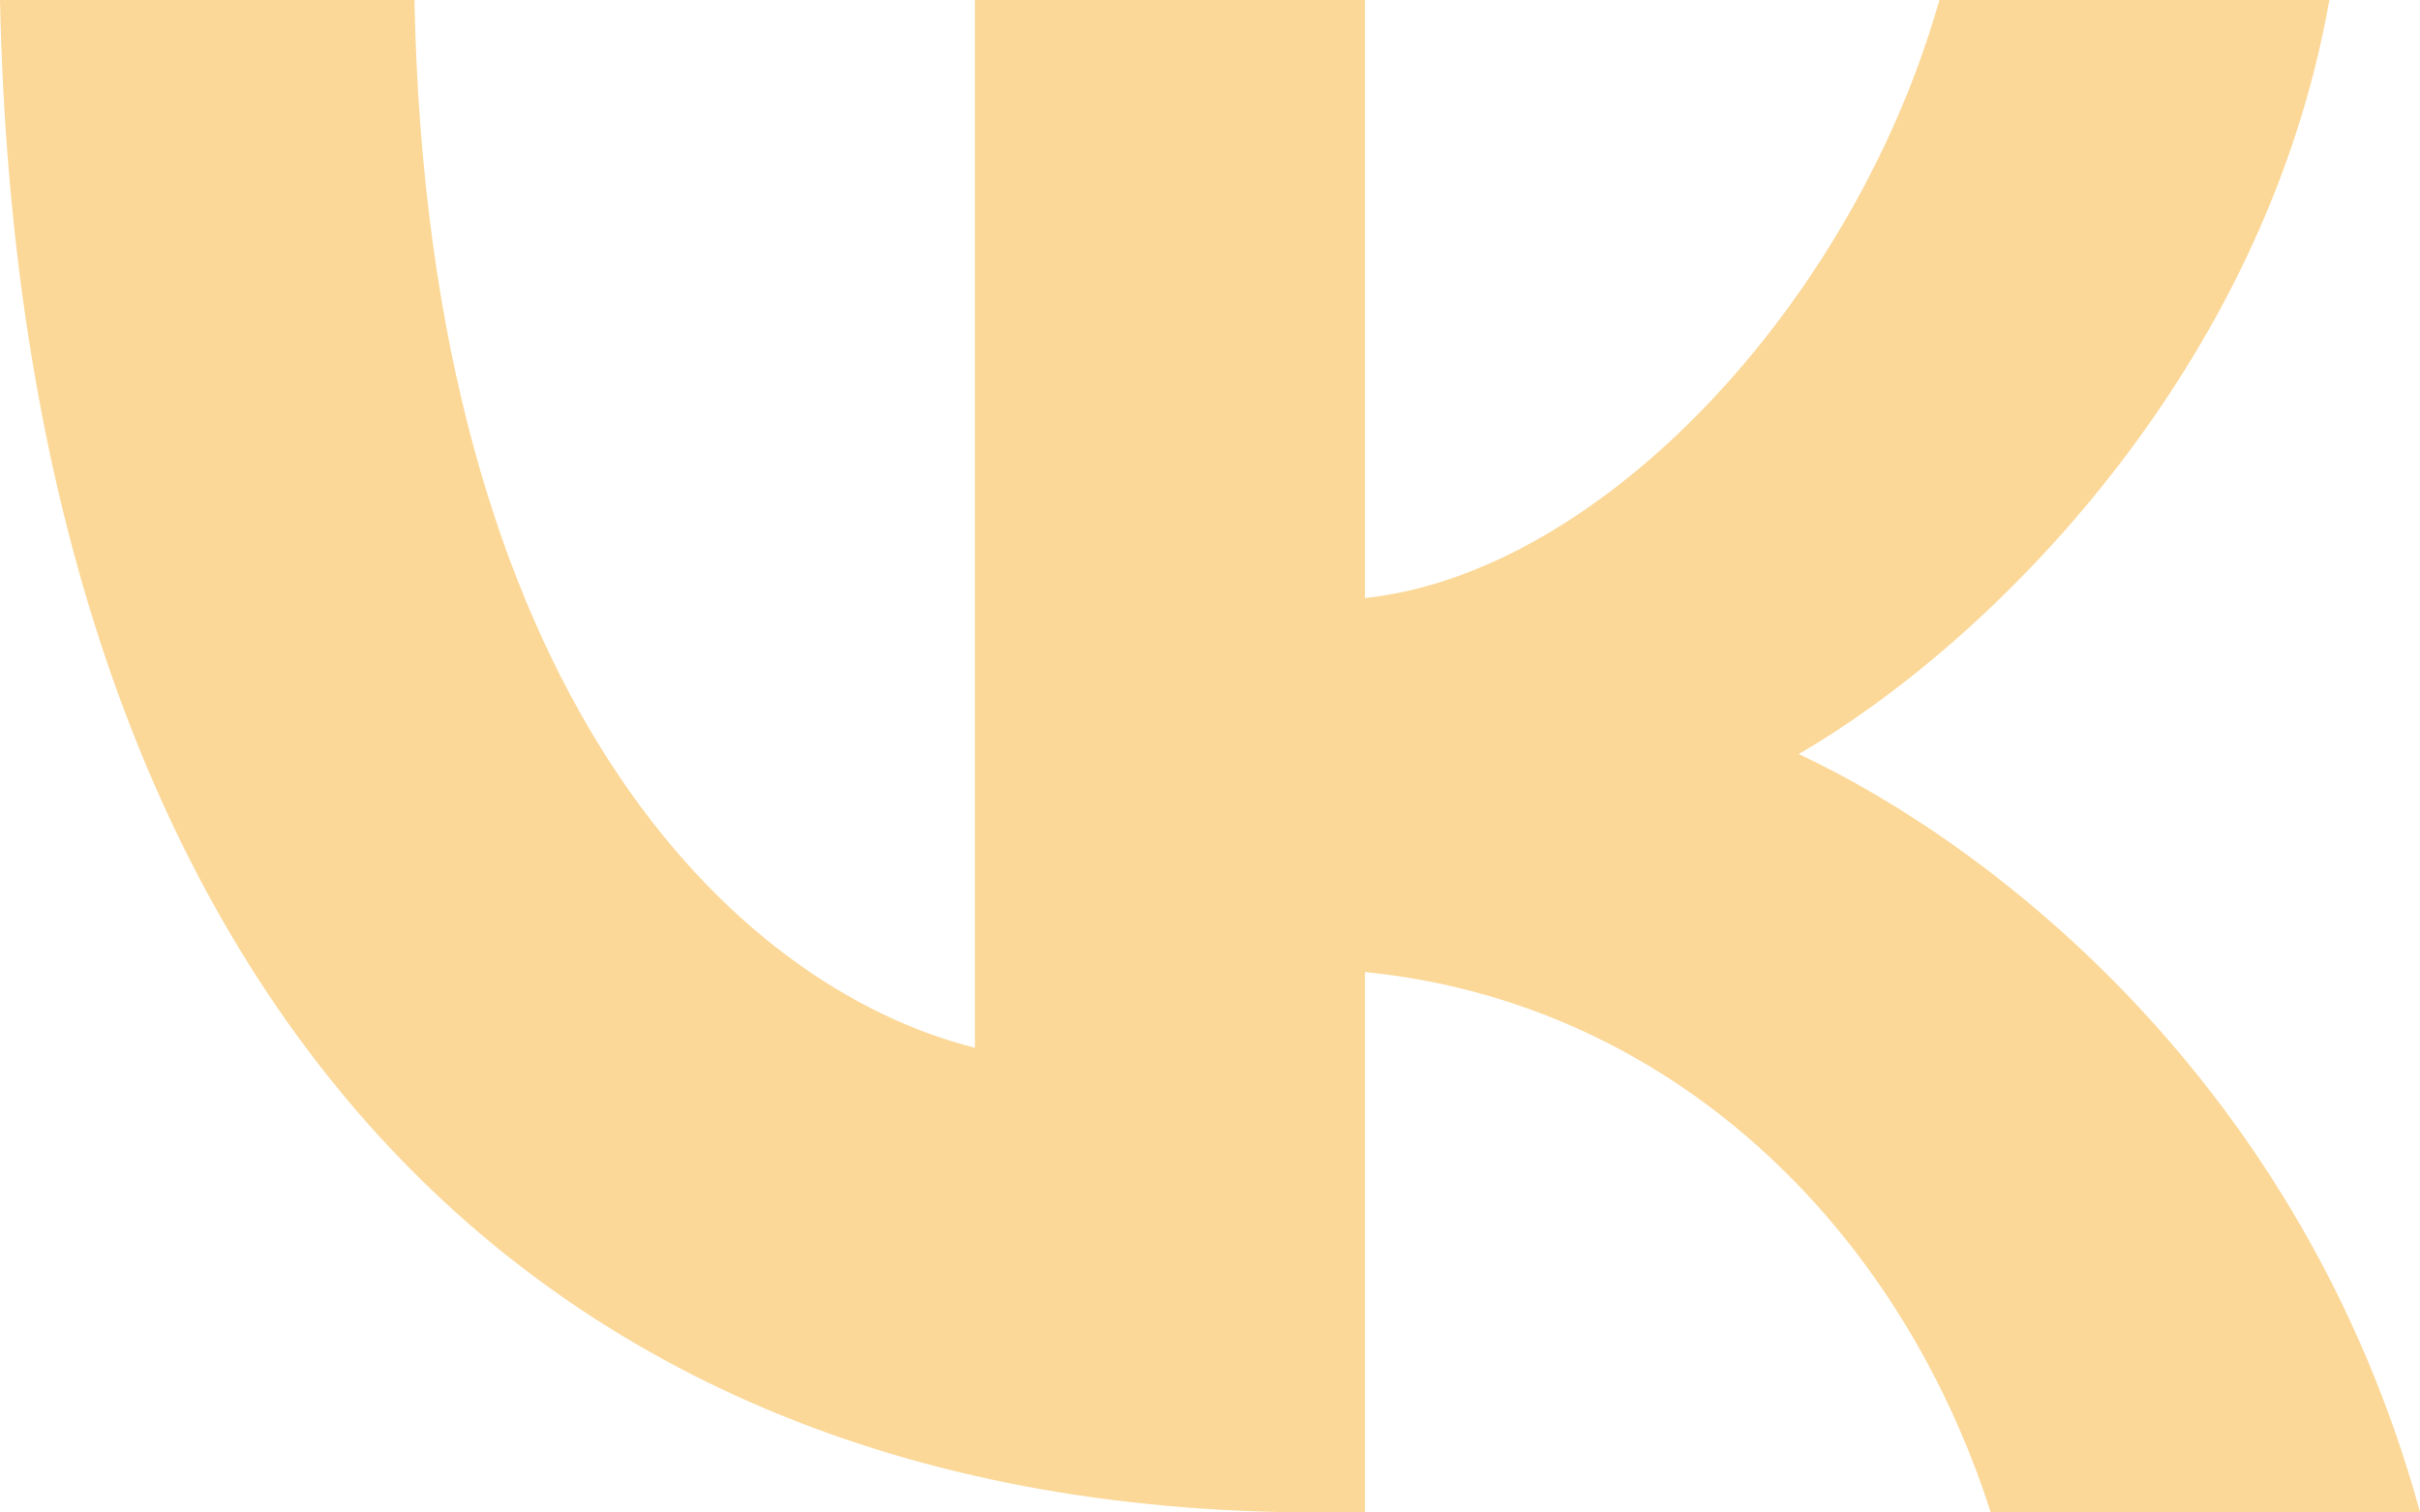 <?xml version="1.0" encoding="UTF-8"?> <svg xmlns="http://www.w3.org/2000/svg" id="Var2" viewBox="0 0 175.17 109.48"> <defs> <style>.cls-1{fill:#fbd898;}</style> </defs> <title>vk_header</title> <path class="cls-1" d="M130.2,54.58c14-8.11,33.7-27.84,38.41-54.58H140.38c-6.13,21.7-24.29,41.43-41.58,43.29V0H70.57V75.84C53.07,71.45,31,50.19,30,0H0C1.42,68.38,35.56,109.48,95.4,109.48H98.8V70.36c22,2.19,38.63,18.3,45.3,39.12h31.08C166.64,78.36,144.21,61.15,130.2,54.58Z"></path> </svg> 